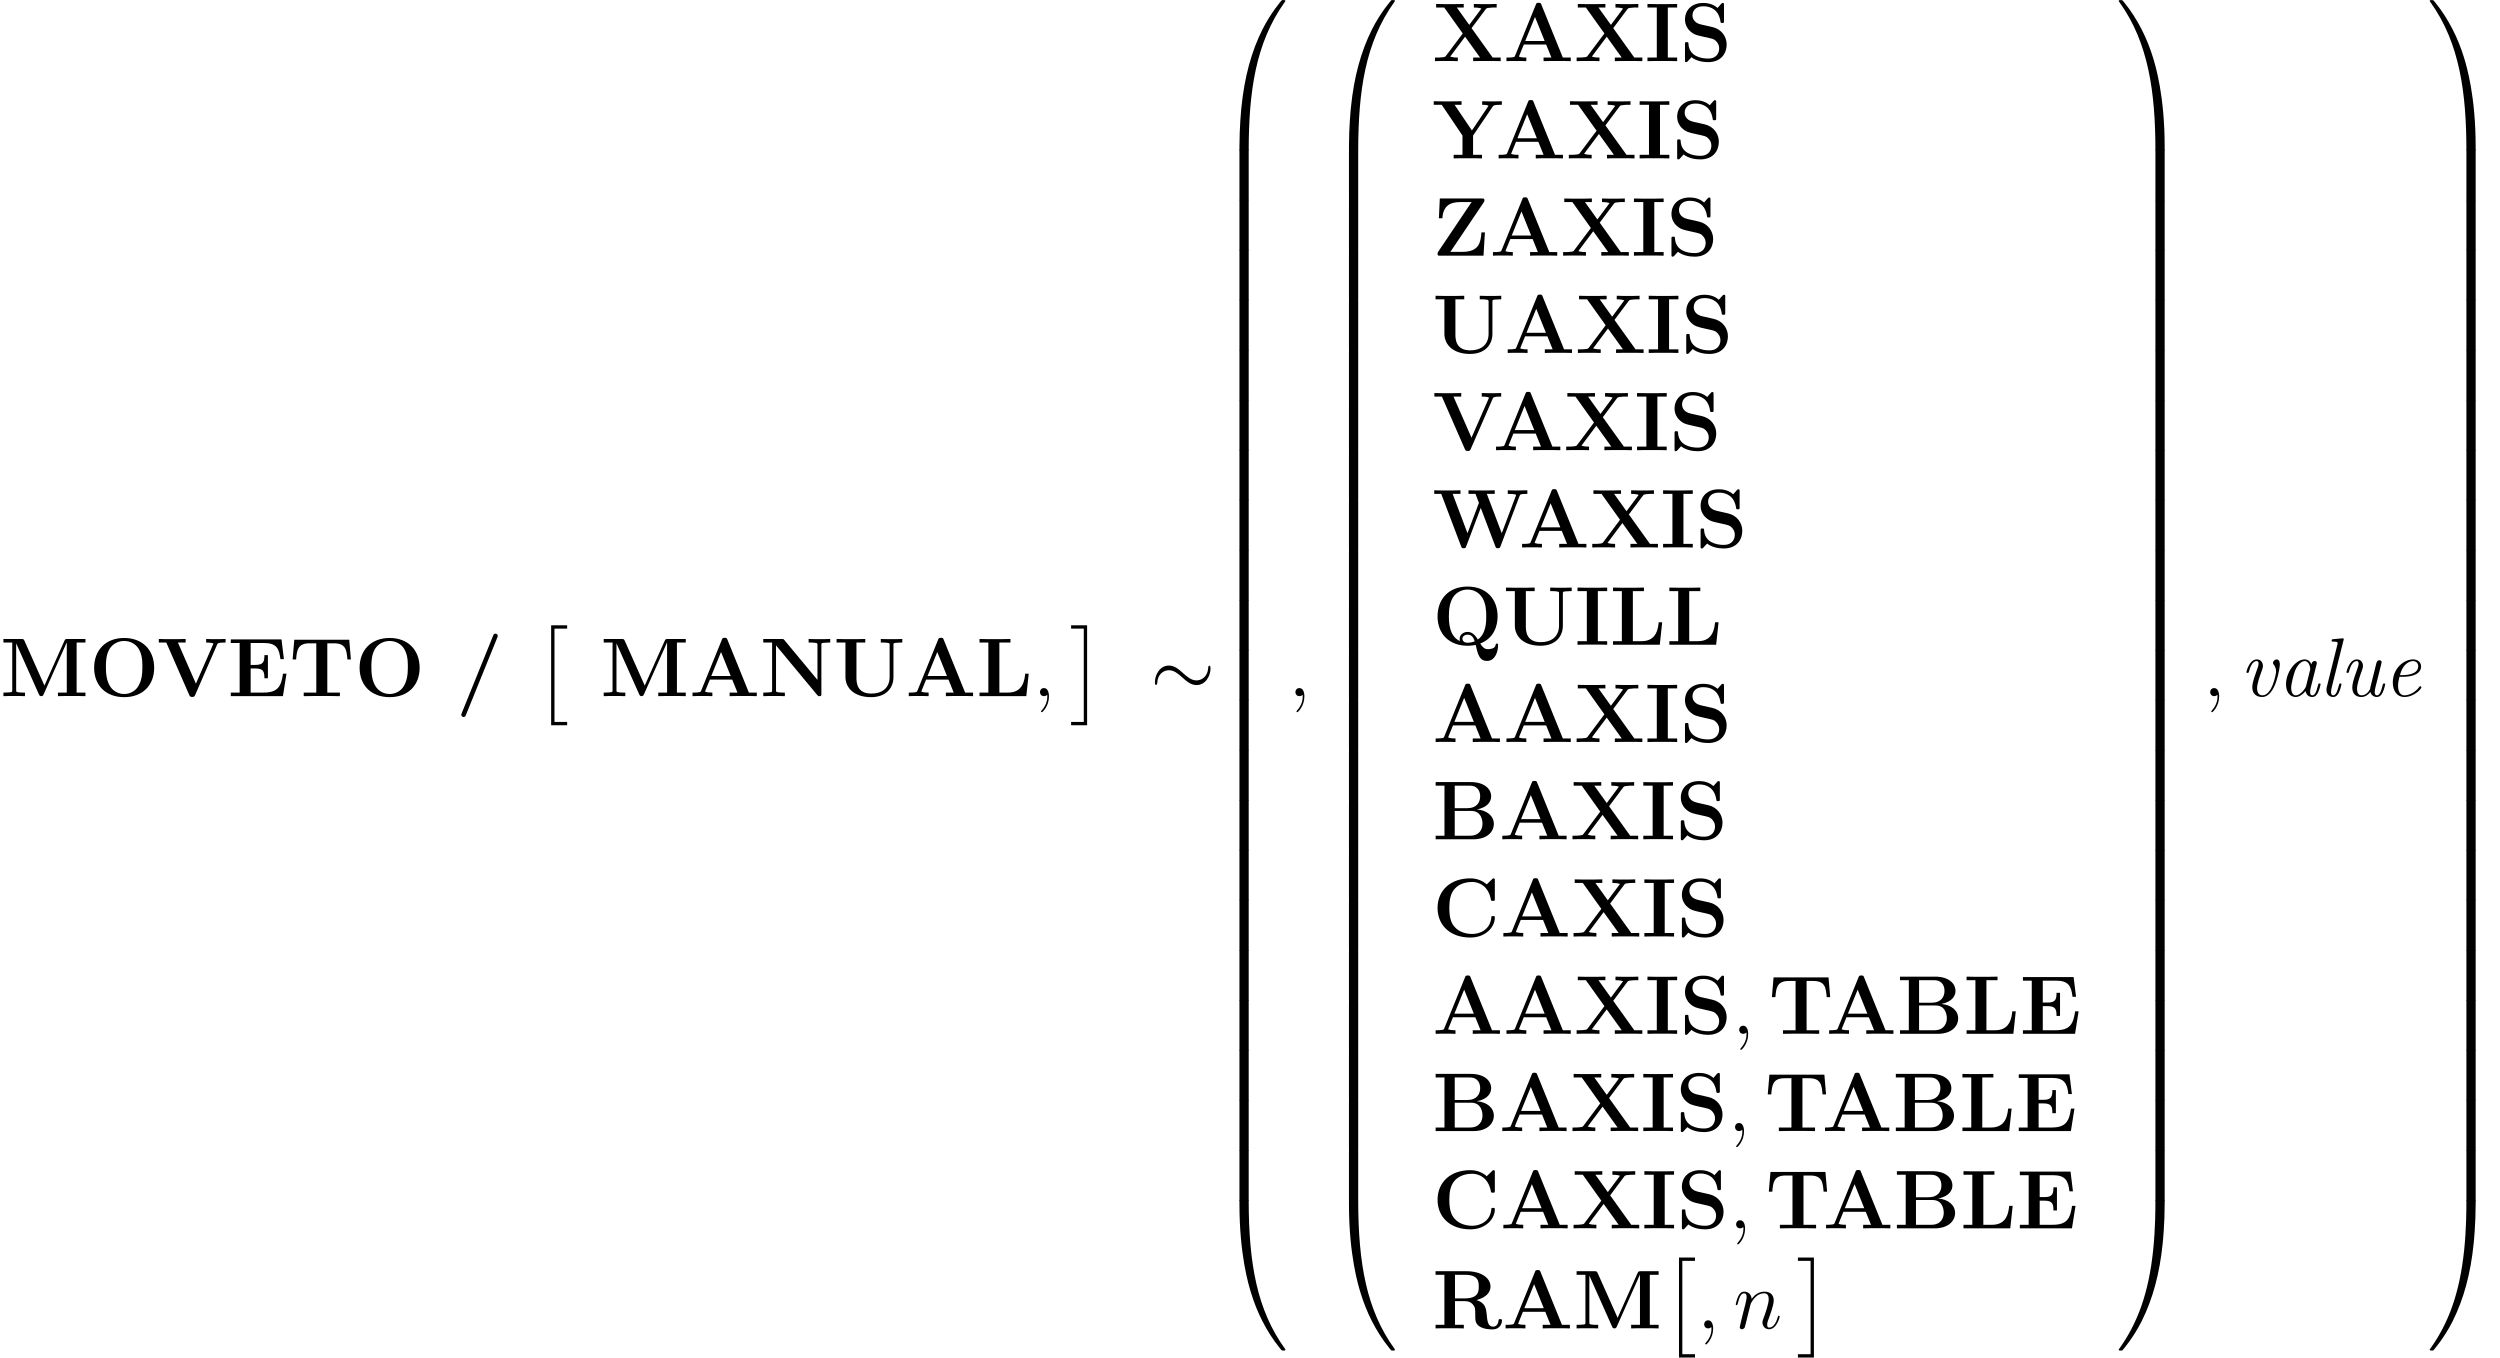 <?xml version='1.0' encoding='UTF-8'?>
<!-- This file was generated by dvisvgm 3.1.1 -->
<svg version='1.1' xmlns='http://www.w3.org/2000/svg' xmlns:xlink='http://www.w3.org/1999/xlink' width='358.486pt' height='194.671pt' viewBox='56.413 54.794 358.486 194.671'>
<defs>
<path id='g1-47' d='M5.906-8.416C5.966-8.56 5.966-8.608 5.966-8.632C5.966-8.847 5.798-8.966 5.643-8.966C5.416-8.966 5.368-8.823 5.296-8.656L.801 2.439C.741 2.582 .741 2.63 .741 2.654C.741 2.869 .909 2.989 1.064 2.989C1.291 2.989 1.339 2.857 1.411 2.678L5.906-8.416Z'/>
<path id='g1-65' d='M5.475-8.094C5.392-8.309 5.368-8.369 5.081-8.369C4.782-8.369 4.758-8.309 4.674-8.094L1.71-.801C1.626-.61 1.626-.586 1.291-.55C.992-.514 .944-.514 .681-.514H.466V0C.777-.024 1.494-.024 1.841-.024C2.164-.024 3.037-.024 3.312 0V-.514C3.049-.514 2.594-.514 2.26-.646C2.295-.753 2.295-.777 2.319-.825L2.953-2.379H6.157L6.91-.514H5.786V0C6.169-.024 7.329-.024 7.783-.024C8.165-.024 9.385-.024 9.684 0V-.514H8.548L5.475-8.094ZM4.555-6.336L5.942-2.893H3.156L4.555-6.336Z'/>
<path id='g1-66' d='M.466-8.201V-7.687H1.733V-.514H.466V0H5.87C7.843 0 8.811-1.064 8.811-2.212C8.811-3.347 7.819-4.172 6.372-4.28C8.094-4.603 8.428-5.583 8.428-6.145C8.428-7.245 7.424-8.201 5.511-8.201H.466ZM3.204-4.459V-7.687H5.368C6.599-7.687 6.85-6.755 6.85-6.157C6.85-5.32 6.384-4.459 4.985-4.459H3.204ZM3.204-.514V-4.065H5.583C6.982-4.065 7.185-2.774 7.185-2.236C7.185-1.482 6.779-.514 5.404-.514H3.204Z'/>
<path id='g1-67' d='M8.954-8.034C8.954-8.309 8.954-8.345 8.691-8.345L7.795-7.484C7.125-8.058 6.324-8.345 5.44-8.345C2.582-8.345 .741-6.611 .741-4.101C.741-1.638 2.523 .143 5.452 .143C7.58 .143 8.954-1.315 8.954-2.726C8.954-2.929 8.883-2.941 8.703-2.941C8.584-2.941 8.464-2.941 8.452-2.809C8.345-.992 6.802-.371 5.727-.371C4.949-.371 3.897-.586 3.228-1.339C2.809-1.793 2.427-2.451 2.427-4.101C2.427-5.272 2.606-6.145 3.168-6.814C3.933-7.711 5.129-7.831 5.703-7.831C6.599-7.831 8.046-7.329 8.404-5.224C8.428-5.117 8.536-5.117 8.679-5.117C8.954-5.117 8.954-5.141 8.954-5.428V-8.034Z'/>
<path id='g1-69' d='M8.44-3.228H7.938C7.687-1.447 7.245-.514 5.165-.514H3.3V-3.969H4.005C5.153-3.969 5.272-3.479 5.272-2.57H5.774V-5.882H5.272C5.272-4.985 5.153-4.483 4.005-4.483H3.3V-7.627H5.165C6.994-7.627 7.388-6.85 7.568-5.308H8.07L7.723-8.141H.454V-7.627H1.722V-.514H.454V0H7.926L8.44-3.228Z'/>
<path id='g1-73' d='M3.288-7.687H4.627V-8.201C4.196-8.177 3.001-8.177 2.499-8.177S.801-8.177 .371-8.201V-7.687H1.71V-.514H.371V0C.801-.024 1.997-.024 2.499-.024S4.196-.024 4.627 0V-.514H3.288V-7.687Z'/>
<path id='g1-76' d='M7.508-3.228H7.006C6.922-2.403 6.731-.514 4.579-.514H3.3V-7.687H4.89V-8.201C4.304-8.177 3.24-8.177 2.606-8.177C2.164-8.177 .801-8.177 .454-8.201V-7.687H1.722V-.514H.454V0H7.161L7.508-3.228Z'/>
<path id='g1-77' d='M6.372-1.518L3.503-7.95C3.395-8.201 3.288-8.201 3.037-8.201H.49V-7.687H1.757V-.873C1.757-.61 1.745-.598 1.435-.55C1.219-.526 .98-.514 .765-.514H.49V0C.765-.024 1.698-.024 2.032-.024S3.312-.024 3.587 0V-.514H3.312C2.989-.514 2.965-.514 2.678-.55C2.331-.598 2.319-.61 2.319-.873V-7.544H2.331L5.583-.251C5.643-.12 5.715 0 5.918 0S6.193-.12 6.253-.251L9.564-7.687H9.576V-.514H8.309V0C8.632-.024 9.875-.024 10.281-.024S11.931-.024 12.254 0V-.514H10.987V-7.687H12.254V-8.201H9.708C9.457-8.201 9.349-8.201 9.241-7.95L6.372-1.518Z'/>
<path id='g1-78' d='M3.467-8.058C3.347-8.189 3.335-8.201 3.096-8.201H.454V-7.687H1.722V-.873C1.722-.61 1.71-.598 1.399-.55C1.184-.526 .944-.514 .729-.514H.454V0C.729-.024 1.662-.024 1.997-.024S3.276-.024 3.551 0V-.514H3.276C2.953-.514 2.929-.514 2.642-.55C2.295-.598 2.283-.61 2.283-.873V-7.281L8.201-.155C8.333-.012 8.345 0 8.5 0C8.787 0 8.787-.072 8.787-.347V-7.329C8.787-7.592 8.799-7.603 9.11-7.651C9.325-7.675 9.564-7.687 9.779-7.687H10.054V-8.201C9.779-8.177 8.847-8.177 8.512-8.177S7.233-8.177 6.958-8.201V-7.687H7.233C7.556-7.687 7.58-7.687 7.867-7.651C8.213-7.603 8.225-7.592 8.225-7.329V-2.331L3.467-8.058Z'/>
<path id='g1-79' d='M9.349-4.065C9.349-6.599 7.699-8.345 5.045-8.345C2.379-8.345 .741-6.587 .741-4.065S2.415 .143 5.045 .143S9.349-1.542 9.349-4.065ZM5.045-.311C4.268-.311 3.515-.681 3.061-1.363C2.487-2.236 2.427-3.359 2.427-4.232C2.427-4.961 2.463-5.966 2.953-6.779C3.479-7.615 4.34-7.914 5.045-7.914C6.013-7.914 6.731-7.4 7.077-6.862C7.52-6.169 7.663-5.428 7.663-4.232C7.663-3.049 7.532-2.056 6.934-1.231C6.635-.825 5.978-.311 5.045-.311Z'/>
<path id='g1-81' d='M6.862-.179C8.787-.921 9.349-2.654 9.349-4.065C9.349-6.599 7.699-8.345 5.045-8.345C2.379-8.345 .741-6.587 .741-4.065S2.415 .143 5.045 .143C5.153 .143 5.643 .143 6.205 .024C6.516 1.375 6.743 2.319 7.831 2.319C9.062 2.319 9.421 .849 9.421 .108C9.421 0 9.421-.179 9.241-.179C9.086-.179 9.074-.048 9.062 .048C8.99 .538 8.333 .634 7.998 .634C7.735 .634 7.352 .634 6.862-.179ZM3.969-.526C2.367-1.196 2.367-3.359 2.367-4.065C2.367-5.129 2.475-6.037 2.977-6.826C3.407-7.484 4.184-7.914 5.045-7.914C5.738-7.914 6.623-7.639 7.185-6.695C7.687-5.858 7.723-4.782 7.723-4.065C7.723-3.359 7.723-1.578 6.516-.753C6.025-1.566 5.571-1.841 5.045-1.841C4.435-1.841 3.909-1.423 3.909-.861C3.909-.658 3.945-.586 3.969-.526ZM6.073-.49C6.061-.49 5.595-.287 5.045-.287C4.435-.287 4.304-.681 4.304-.861C4.304-1.207 4.651-1.447 5.057-1.447C5.631-1.447 5.882-1.052 6.073-.49Z'/>
<path id='g1-82' d='M6.324-4.065C7.938-4.495 8.333-5.356 8.333-6.001C8.333-7.197 7.077-8.201 4.866-8.201H.454V-7.687H1.722V-.514H.454V0C.801-.024 2.044-.024 2.475-.024S4.16-.024 4.507 0V-.514H3.24V-3.909H4.663C5.141-3.909 5.523-3.766 5.786-3.455C6.145-3.049 6.145-2.786 6.145-1.985S6.145-.693 6.755-.287C7.376 .132 8.357 .143 8.62 .143C9.839 .143 9.983-.933 9.983-1.1C9.983-1.303 9.887-1.339 9.732-1.339C9.504-1.339 9.492-1.255 9.48-1.1C9.421-.502 9.05-.251 8.715-.251C7.95-.251 7.867-1.052 7.771-2.152C7.699-2.786 7.615-3.67 6.324-4.065ZM4.639-4.304H3.24V-7.687H4.663C6.611-7.687 6.647-6.707 6.647-6.001C6.647-5.344 6.635-4.304 4.639-4.304Z'/>
<path id='g1-83' d='M3.037-5.26C1.853-5.523 1.817-6.384 1.817-6.551C1.817-7.161 2.212-7.867 3.371-7.867S5.571-7.305 5.822-5.738C5.858-5.487 5.858-5.475 6.085-5.475C6.336-5.475 6.336-5.511 6.336-5.786V-8.034C6.336-8.261 6.336-8.345 6.157-8.345C6.073-8.345 6.037-8.333 5.93-8.213L5.416-7.627C5.117-7.878 4.519-8.345 3.359-8.345C1.65-8.345 .741-7.269 .741-5.966C.741-5.165 1.172-4.603 1.339-4.435C1.961-3.814 2.295-3.742 3.539-3.467C4.734-3.204 4.878-3.18 5.141-2.929C5.296-2.774 5.643-2.439 5.643-1.829C5.643-1.315 5.392-.371 4.053-.371C3.001-.371 1.339-.729 1.243-2.475C1.231-2.69 1.231-2.726 .992-2.726C.741-2.726 .741-2.69 .741-2.415V-.167C.741 .06 .741 .143 .921 .143C1.004 .143 1.016 .132 1.136 .024C1.267-.108 1.375-.263 1.674-.562C2.367-.012 3.347 .143 4.065 .143C5.93 .143 6.719-1.124 6.719-2.391C6.719-3.515 5.978-4.591 4.674-4.89L3.037-5.26Z'/>
<path id='g1-84' d='M8.608-8.094H.729L.49-5.26H.992C1.1-6.563 1.196-7.58 2.917-7.58H3.885V-.514H2.08V0C3.037-.024 4.268-.024 4.674-.024C5.404-.024 6.312-.024 7.269 0V-.514H5.464V-7.58H6.42C8.141-7.58 8.237-6.575 8.345-5.26H8.847L8.608-8.094Z'/>
<path id='g1-85' d='M8.608-7.329C8.608-7.592 8.62-7.603 8.931-7.651C9.146-7.675 9.385-7.687 9.6-7.687H9.875V-8.201C9.6-8.177 8.667-8.177 8.333-8.177S7.066-8.177 6.791-8.201V-7.687H7.066C7.388-7.687 7.412-7.687 7.699-7.651C8.046-7.603 8.058-7.592 8.058-7.329V-2.774C8.058-1.064 6.85-.371 5.44-.371C3.347-.371 3.3-1.973 3.3-2.666V-7.687H4.567V-8.201C4.22-8.177 2.941-8.177 2.511-8.177S.801-8.177 .454-8.201V-7.687H1.722V-2.75C1.722-1.172 2.989 .143 5.392 .143C7.603 .143 8.608-1.231 8.608-2.738V-7.329Z'/>
<path id='g1-86' d='M8.656-7.412C8.727-7.568 8.775-7.687 9.66-7.687H9.863V-8.201C9.492-8.177 8.632-8.177 8.536-8.177C8.201-8.177 7.352-8.177 7.077-8.201V-7.687C7.34-7.687 7.783-7.687 8.118-7.556L8.058-7.388L5.607-1.793L3.025-7.687H4.136V-8.201C3.754-8.177 2.606-8.177 2.152-8.177C1.769-8.177 .586-8.177 .287-8.201V-7.687H1.363L4.663-.143C4.77 .096 4.878 .108 5.069 .108S5.38 .108 5.487-.143L8.656-7.412Z'/>
<path id='g1-87' d='M12.505-7.4C12.589-7.615 12.613-7.687 13.617-7.687V-8.201C13.019-8.177 12.995-8.177 12.314-8.177C11.967-8.177 11.094-8.177 10.807-8.201V-7.687C10.951-7.687 12.003-7.687 12.003-7.52C12.003-7.508 12.003-7.484 11.955-7.376L9.947-2.044L7.807-7.687H8.942V-8.201C8.56-8.177 7.448-8.177 6.994-8.177C6.623-8.177 5.464-8.177 5.177-8.201V-7.687H6.181L6.671-6.396L5.033-2.044L2.905-7.687H4.029V-8.201C3.682-8.177 2.511-8.177 2.08-8.177C1.698-8.177 .562-8.177 .263-8.201V-7.687H1.267L4.113-.179C4.184 .024 4.22 .108 4.483 .108S4.782 .024 4.854-.167L6.934-5.679L9.026-.167C9.098 .024 9.134 .108 9.397 .108C9.624 .108 9.684 .06 9.767-.167L12.505-7.4Z'/>
<path id='g1-88' d='M5.619-4.734L7.639-7.436C7.759-7.592 7.807-7.615 8.201-7.651C8.512-7.687 8.56-7.687 8.907-7.687H9.217V-8.201C8.942-8.177 7.986-8.177 7.651-8.177C7.281-8.177 6.241-8.177 5.942-8.201V-7.687C6.085-7.687 6.671-7.687 7.03-7.544L5.284-5.2L3.503-7.687H4.495V-8.201C4.065-8.177 2.941-8.177 2.451-8.177C2.044-8.177 .861-8.177 .538-8.201V-7.687H1.698L4.352-3.969L1.949-.765C1.841-.622 1.805-.586 1.387-.55C1.088-.526 1.028-.514 .693-.514H.371V0C.646-.024 1.614-.024 1.949-.024C2.319-.024 3.347-.024 3.646 0V-.514C3.515-.514 2.905-.514 2.558-.658L4.686-3.503L6.838-.514H5.846V0C6.229-.024 7.424-.024 7.878-.024C8.261-.024 9.492-.024 9.791 0V-.514H8.644L5.619-4.734Z'/>
<path id='g1-89' d='M8.644-7.424C8.751-7.58 8.823-7.687 9.732-7.687H9.959V-8.201C9.624-8.177 8.966-8.177 8.608-8.177C8.273-8.177 7.412-8.177 7.137-8.201V-7.687C7.436-7.687 7.747-7.687 8.046-7.556L7.962-7.412L5.667-4.005L3.18-7.687H4.184V-8.201C3.802-8.177 2.582-8.177 2.128-8.177C1.722-8.177 .514-8.177 .191-8.201V-7.687H1.339L4.316-3.276V-.514H3.049V0C3.395-.024 4.651-.024 5.081-.024C5.535-.024 6.731-.024 7.113 0V-.514H5.834V-3.276L8.644-7.424Z'/>
<path id='g1-90' d='M7.364-7.651C7.46-7.795 7.46-7.855 7.46-7.938C7.46-8.201 7.364-8.201 7.113-8.201H1.064L.933-5.368H1.435C1.53-7.066 2.439-7.687 3.993-7.687H5.619L.837-.574C.741-.43 .741-.383 .741-.275C.741 0 .825 0 1.088 0H7.329L7.532-3.335H7.03C6.934-1.937 6.707-.55 4.328-.55H2.582L7.364-7.651Z'/>
<path id='g2-2' d='M2.415 13.856H4.71V13.378H2.893V0H4.71V-.478H2.415V13.856Z'/>
<path id='g2-3' d='M2.558 13.856V-.478H.263V0H2.08V13.378H.263V13.856H2.558Z'/>
<path id='g2-48' d='M4.471 21.161C4.734 21.161 4.806 21.161 4.806 20.993C4.83 12.613 5.798 5.655 9.983-.191C10.066-.299 10.066-.323 10.066-.347C10.066-.466 9.983-.466 9.791-.466S9.576-.466 9.552-.442C9.504-.406 7.986 1.339 6.779 3.742C5.2 6.898 4.208 10.521 3.766 14.872C3.73 15.243 3.479 17.73 3.479 20.563V21.029C3.491 21.161 3.563 21.161 3.814 21.161H4.471Z'/>
<path id='g2-49' d='M6.97 20.563C6.97 13.258 5.667 8.978 5.296 7.771C4.483 5.117 3.156 2.319 1.16-.143C.98-.359 .933-.418 .885-.442C.861-.454 .849-.466 .658-.466C.478-.466 .383-.466 .383-.347C.383-.323 .383-.299 .538-.084C4.698 5.727 5.631 12.9 5.643 20.993C5.643 21.161 5.715 21.161 5.978 21.161H6.635C6.886 21.161 6.958 21.161 6.97 21.029V20.563Z'/>
<path id='g2-64' d='M3.814-.598C3.563-.598 3.491-.598 3.479-.466V0C3.479 7.305 4.782 11.585 5.153 12.792C5.966 15.446 7.293 18.244 9.289 20.706C9.468 20.922 9.516 20.981 9.564 21.005C9.588 21.017 9.6 21.029 9.791 21.029S10.066 21.029 10.066 20.91C10.066 20.886 10.066 20.862 9.995 20.754C6.013 15.231 4.818 8.584 4.806-.43C4.806-.598 4.734-.598 4.471-.598H3.814Z'/>
<path id='g2-65' d='M6.97-.466C6.958-.598 6.886-.598 6.635-.598H5.978C5.715-.598 5.643-.598 5.643-.43C5.643 .801 5.631 3.646 5.32 6.623C4.674 12.804 3.084 17.084 .466 20.754C.383 20.862 .383 20.886 .383 20.91C.383 21.029 .478 21.029 .658 21.029C.849 21.029 .873 21.029 .897 21.005C.944 20.969 2.463 19.224 3.67 16.821C5.248 13.665 6.241 10.042 6.683 5.691C6.719 5.32 6.97 2.833 6.97 0V-.466Z'/>
<path id='g2-66' d='M4.806 .203C4.806-.108 4.794-.12 4.471-.12H3.814C3.491-.12 3.479-.108 3.479 .203V6.97C3.479 7.281 3.491 7.293 3.814 7.293H4.471C4.794 7.293 4.806 7.281 4.806 6.97V.203Z'/>
<path id='g2-67' d='M6.97 .203C6.97-.108 6.958-.12 6.635-.12H5.978C5.655-.12 5.643-.108 5.643 .203V6.97C5.643 7.281 5.655 7.293 5.978 7.293H6.635C6.958 7.293 6.97 7.281 6.97 6.97V.203Z'/>
<path id='g3-24' d='M8.632-3.993C8.632-4.256 8.56-4.376 8.464-4.376C8.404-4.376 8.309-4.292 8.297-4.065C8.249-2.917 7.46-2.26 6.623-2.26C5.87-2.26 5.296-2.774 4.71-3.288C4.101-3.838 3.479-4.388 2.666-4.388C1.363-4.388 .658-3.072 .658-1.985C.658-1.602 .813-1.602 .825-1.602C.956-1.602 .992-1.841 .992-1.877C1.04-3.192 1.937-3.718 2.666-3.718C3.419-3.718 3.993-3.204 4.579-2.69C5.189-2.14 5.81-1.59 6.623-1.59C7.926-1.59 8.632-2.905 8.632-3.993Z'/>
<path id='g4-59' d='M2.331 .048C2.331-.646 2.104-1.16 1.614-1.16C1.231-1.16 1.04-.849 1.04-.586S1.219 0 1.626 0C1.781 0 1.913-.048 2.02-.155C2.044-.179 2.056-.179 2.068-.179C2.092-.179 2.092-.012 2.092 .048C2.092 .442 2.02 1.219 1.327 1.997C1.196 2.14 1.196 2.164 1.196 2.188C1.196 2.248 1.255 2.307 1.315 2.307C1.411 2.307 2.331 1.423 2.331 .048Z'/>
<path id='g4-110' d='M2.463-3.503C2.487-3.575 2.786-4.172 3.228-4.555C3.539-4.842 3.945-5.033 4.411-5.033C4.89-5.033 5.057-4.674 5.057-4.196C5.057-3.515 4.567-2.152 4.328-1.506C4.22-1.219 4.16-1.064 4.16-.849C4.16-.311 4.531 .12 5.105 .12C6.217 .12 6.635-1.638 6.635-1.71C6.635-1.769 6.587-1.817 6.516-1.817C6.408-1.817 6.396-1.781 6.336-1.578C6.061-.598 5.607-.12 5.141-.12C5.021-.12 4.83-.132 4.83-.514C4.83-.813 4.961-1.172 5.033-1.339C5.272-1.997 5.774-3.335 5.774-4.017C5.774-4.734 5.356-5.272 4.447-5.272C3.383-5.272 2.821-4.519 2.606-4.22C2.57-4.902 2.08-5.272 1.554-5.272C1.172-5.272 .909-5.045 .705-4.639C.49-4.208 .323-3.491 .323-3.443S.371-3.335 .454-3.335C.55-3.335 .562-3.347 .634-3.622C.825-4.352 1.04-5.033 1.518-5.033C1.793-5.033 1.889-4.842 1.889-4.483C1.889-4.22 1.769-3.754 1.686-3.383L1.351-2.092C1.303-1.865 1.172-1.327 1.112-1.112C1.028-.801 .897-.239 .897-.179C.897-.012 1.028 .12 1.207 .12C1.351 .12 1.518 .048 1.614-.132C1.638-.191 1.745-.61 1.805-.849L2.068-1.925L2.463-3.503Z'/>
<path id='g0-97' d='M5.679-4.567C5.715-4.698 5.715-4.734 5.715-4.758C5.715-4.89 5.619-5.045 5.404-5.045C5.021-5.045 4.937-4.579 4.937-4.579L4.926-4.567C4.698-5.129 4.292-5.272 3.969-5.272C2.666-5.272 1.291-3.443 1.291-1.698C1.291-.634 1.853 .12 2.666 .12C3.156 .12 3.646-.191 4.101-.729C4.232 0 4.77 .12 5.045 .12C5.511 .12 5.75-.227 5.906-.574C6.109-.992 6.253-1.674 6.253-1.71C6.253-1.817 6.145-1.817 6.097-1.817C5.954-1.817 5.942-1.805 5.87-1.53C5.631-.538 5.404-.12 5.069-.12C4.806-.12 4.746-.371 4.746-.598C4.746-.777 4.794-1.052 4.842-1.231L5.679-4.567ZM4.172-1.447C4.101-1.136 3.383-.12 2.69-.12C2.056-.12 2.032-1.052 2.032-1.196C2.032-1.793 2.415-3.204 2.606-3.682C2.917-4.423 3.455-5.033 3.969-5.033C4.686-5.033 4.77-3.969 4.77-3.885C4.77-3.873 4.734-3.742 4.734-3.718L4.172-1.447Z'/>
<path id='g0-101' d='M2.75-2.774C3.168-2.774 5.416-2.774 5.416-4.28C5.416-4.818 4.973-5.272 4.268-5.272C3.025-5.272 1.363-4.053 1.363-1.949C1.363-.741 1.985 .12 3.001 .12C4.483 .12 5.464-1.088 5.464-1.255C5.464-1.339 5.368-1.435 5.296-1.435C5.26-1.435 5.248-1.423 5.153-1.315C4.519-.454 3.622-.12 3.013-.12C2.224-.12 2.116-1.064 2.116-1.447C2.116-1.973 2.2-2.307 2.319-2.774H2.75ZM2.391-3.013C2.869-4.914 4.041-5.033 4.256-5.033C4.734-5.033 5.009-4.698 5.009-4.292C5.009-3.013 3.025-3.013 2.642-3.013H2.391Z'/>
<path id='g0-108' d='M3.563-8.022C3.575-8.094 3.599-8.141 3.599-8.177C3.599-8.285 3.515-8.297 3.324-8.285L2.128-8.177C1.961-8.165 1.853-8.153 1.853-7.938C1.853-7.819 1.949-7.819 2.116-7.819C2.714-7.819 2.714-7.711 2.714-7.592C2.714-7.544 2.69-7.424 2.678-7.376L1.172-1.351C1.148-1.243 1.112-1.112 1.112-.933C1.112-.299 1.518 .12 2.068 .12C2.475 .12 2.714-.155 2.881-.49C3.096-.885 3.264-1.662 3.264-1.698C3.264-1.817 3.168-1.817 3.108-1.817C3.061-1.817 2.977-1.817 2.953-1.745C2.941-1.71 2.893-1.53 2.857-1.423C2.702-.837 2.499-.12 2.092-.12C1.829-.12 1.769-.371 1.769-.598C1.769-.753 1.829-1.088 1.865-1.243L3.563-8.022Z'/>
<path id='g0-117' d='M5.99-4.627C6.037-4.794 6.037-4.818 6.037-4.866C6.037-5.045 5.894-5.153 5.738-5.153C5.404-5.153 5.308-4.854 5.272-4.686L4.411-1.231C4.411-1.219 4.411-1.1 4.388-1.04C4.148-.538 3.706-.12 3.156-.12C2.618-.12 2.511-.658 2.511-1.052C2.511-1.769 2.929-2.905 3.204-3.67C3.3-3.945 3.359-4.101 3.359-4.34C3.359-4.818 3.072-5.272 2.487-5.272C1.399-5.272 .992-3.515 .992-3.443C.992-3.335 1.1-3.335 1.16-3.335C1.303-3.335 1.315-3.371 1.363-3.539C1.459-3.897 1.769-5.033 2.463-5.033C2.606-5.033 2.738-4.973 2.738-4.686C2.738-4.388 2.618-4.077 2.367-3.383C1.985-2.319 1.829-1.71 1.829-1.243C1.829-.167 2.534 .12 3.12 .12C3.622 .12 4.041-.12 4.423-.598C4.555-.132 4.926 .12 5.344 .12C5.81 .12 6.049-.227 6.205-.574C6.408-.992 6.551-1.674 6.551-1.71C6.551-1.817 6.444-1.817 6.396-1.817C6.253-1.817 6.241-1.805 6.169-1.53C5.93-.538 5.703-.12 5.368-.12C5.105-.12 5.045-.371 5.045-.598C5.045-.777 5.093-1.052 5.141-1.231L5.99-4.627Z'/>
<path id='g0-118' d='M5.786-4.507C5.786-5.117 5.547-5.272 5.332-5.272C5.105-5.272 4.806-5.045 4.806-4.77C4.806-4.663 4.83-4.603 4.937-4.483C5.212-4.16 5.248-3.718 5.248-3.527C5.248-3.216 4.698-.12 3.3-.12C2.69-.12 2.523-.646 2.523-1.124C2.523-1.817 2.929-2.929 3.204-3.658C3.3-3.945 3.359-4.101 3.359-4.34C3.359-4.818 3.072-5.272 2.487-5.272C1.399-5.272 .992-3.515 .992-3.443C.992-3.335 1.1-3.335 1.16-3.335C1.303-3.335 1.315-3.371 1.363-3.539C1.459-3.897 1.769-5.033 2.463-5.033C2.606-5.033 2.738-4.973 2.738-4.686C2.738-4.388 2.618-4.077 2.367-3.383C1.889-2.056 1.841-1.626 1.841-1.291C1.841-.072 2.75 .12 3.252 .12C5.236 .12 5.786-4.196 5.786-4.507Z'/>
</defs>
<g id='page1'>
<use x='56.413' y='154.62' xlink:href='#g1-77'/>
<use x='69.171' y='154.62' xlink:href='#g1-79'/>
<use x='78.898' y='154.62' xlink:href='#g1-86'/>
<use x='89.055' y='154.62' xlink:href='#g1-69'/>
<use x='97.883' y='154.62' xlink:href='#g1-84'/>
<use x='107.237' y='154.62' xlink:href='#g1-79'/>
<use x='121.821' y='154.62' xlink:href='#g1-47'/>
<use x='133.029' y='144.936' xlink:href='#g2-2'/>
<use x='142.493' y='154.62' xlink:href='#g1-77'/>
<use x='155.251' y='154.62' xlink:href='#g1-65'/>
<use x='165.407' y='154.62' xlink:href='#g1-78'/>
<use x='175.923' y='154.62' xlink:href='#g1-85'/>
<use x='186.26' y='154.62' xlink:href='#g1-65'/>
<use x='196.416' y='154.62' xlink:href='#g1-76'/>
<use x='204.497' y='154.62' xlink:href='#g4-59'/>
<use x='209.741' y='144.936' xlink:href='#g2-3'/>
<use x='221.364' y='154.62' xlink:href='#g3-24'/>
<use x='230.663' y='55.272' xlink:href='#g2-48'/>
<use x='230.663' y='76.313' xlink:href='#g2-66'/>
<use x='230.663' y='83.486' xlink:href='#g2-66'/>
<use x='230.663' y='90.659' xlink:href='#g2-66'/>
<use x='230.663' y='97.833' xlink:href='#g2-66'/>
<use x='230.663' y='105.006' xlink:href='#g2-66'/>
<use x='230.663' y='112.179' xlink:href='#g2-66'/>
<use x='230.663' y='119.352' xlink:href='#g2-66'/>
<use x='230.663' y='126.525' xlink:href='#g2-66'/>
<use x='230.663' y='133.699' xlink:href='#g2-66'/>
<use x='230.663' y='140.872' xlink:href='#g2-66'/>
<use x='230.663' y='148.045' xlink:href='#g2-66'/>
<use x='230.663' y='155.218' xlink:href='#g2-66'/>
<use x='230.663' y='162.391' xlink:href='#g2-66'/>
<use x='230.663' y='169.564' xlink:href='#g2-66'/>
<use x='230.663' y='176.738' xlink:href='#g2-66'/>
<use x='230.663' y='183.911' xlink:href='#g2-66'/>
<use x='230.663' y='191.084' xlink:href='#g2-66'/>
<use x='230.663' y='198.257' xlink:href='#g2-66'/>
<use x='230.663' y='205.43' xlink:href='#g2-66'/>
<use x='230.663' y='212.603' xlink:href='#g2-66'/>
<use x='230.663' y='219.777' xlink:href='#g2-66'/>
<use x='230.663' y='227.428' xlink:href='#g2-64'/>
<use x='241.123' y='154.62' xlink:href='#g4-59'/>
<use x='246.367' y='55.272' xlink:href='#g2-48'/>
<use x='246.367' y='76.313' xlink:href='#g2-66'/>
<use x='246.367' y='83.486' xlink:href='#g2-66'/>
<use x='246.367' y='90.659' xlink:href='#g2-66'/>
<use x='246.367' y='97.833' xlink:href='#g2-66'/>
<use x='246.367' y='105.006' xlink:href='#g2-66'/>
<use x='246.367' y='112.179' xlink:href='#g2-66'/>
<use x='246.367' y='119.352' xlink:href='#g2-66'/>
<use x='246.367' y='126.525' xlink:href='#g2-66'/>
<use x='246.367' y='133.699' xlink:href='#g2-66'/>
<use x='246.367' y='140.872' xlink:href='#g2-66'/>
<use x='246.367' y='148.045' xlink:href='#g2-66'/>
<use x='246.367' y='155.218' xlink:href='#g2-66'/>
<use x='246.367' y='162.391' xlink:href='#g2-66'/>
<use x='246.367' y='169.564' xlink:href='#g2-66'/>
<use x='246.367' y='176.738' xlink:href='#g2-66'/>
<use x='246.367' y='183.911' xlink:href='#g2-66'/>
<use x='246.367' y='191.084' xlink:href='#g2-66'/>
<use x='246.367' y='198.257' xlink:href='#g2-66'/>
<use x='246.367' y='205.43' xlink:href='#g2-66'/>
<use x='246.367' y='212.603' xlink:href='#g2-66'/>
<use x='246.367' y='219.777' xlink:href='#g2-66'/>
<use x='246.367' y='227.428' xlink:href='#g2-64'/>
<use x='261.81' y='63.562' xlink:href='#g1-88'/>
<use x='271.966' y='63.562' xlink:href='#g1-65'/>
<use x='282.122' y='63.562' xlink:href='#g1-88'/>
<use x='292.279' y='63.562' xlink:href='#g1-73'/>
<use x='297.288' y='63.562' xlink:href='#g1-83'/>
<use x='261.81' y='77.509' xlink:href='#g1-89'/>
<use x='270.845' y='77.509' xlink:href='#g1-65'/>
<use x='281.002' y='77.509' xlink:href='#g1-88'/>
<use x='291.158' y='77.509' xlink:href='#g1-73'/>
<use x='296.167' y='77.509' xlink:href='#g1-83'/>
<use x='261.81' y='91.457' xlink:href='#g1-90'/>
<use x='270.029' y='91.457' xlink:href='#g1-65'/>
<use x='280.185' y='91.457' xlink:href='#g1-88'/>
<use x='290.342' y='91.457' xlink:href='#g1-73'/>
<use x='295.351' y='91.457' xlink:href='#g1-83'/>
<use x='261.81' y='105.405' xlink:href='#g1-85'/>
<use x='272.146' y='105.405' xlink:href='#g1-65'/>
<use x='282.302' y='105.405' xlink:href='#g1-88'/>
<use x='292.459' y='105.405' xlink:href='#g1-73'/>
<use x='297.468' y='105.405' xlink:href='#g1-83'/>
<use x='261.81' y='119.352' xlink:href='#g1-86'/>
<use x='270.472' y='119.352' xlink:href='#g1-65'/>
<use x='280.628' y='119.352' xlink:href='#g1-88'/>
<use x='290.784' y='119.352' xlink:href='#g1-73'/>
<use x='295.793' y='119.352' xlink:href='#g1-83'/>
<use x='261.81' y='133.3' xlink:href='#g1-87'/>
<use x='274.208' y='133.3' xlink:href='#g1-65'/>
<use x='284.364' y='133.3' xlink:href='#g1-88'/>
<use x='294.52' y='133.3' xlink:href='#g1-73'/>
<use x='299.529' y='133.3' xlink:href='#g1-83'/>
<use x='261.81' y='147.248' xlink:href='#g1-81'/>
<use x='271.911' y='147.248' xlink:href='#g1-85'/>
<use x='282.247' y='147.248' xlink:href='#g1-73'/>
<use x='287.256' y='147.248' xlink:href='#g1-76'/>
<use x='295.337' y='147.248' xlink:href='#g1-76'/>
<use x='261.81' y='161.195' xlink:href='#g1-65'/>
<use x='271.966' y='161.195' xlink:href='#g1-65'/>
<use x='282.122' y='161.195' xlink:href='#g1-88'/>
<use x='292.279' y='161.195' xlink:href='#g1-73'/>
<use x='297.288' y='161.195' xlink:href='#g1-83'/>
<use x='261.81' y='175.143' xlink:href='#g1-66'/>
<use x='271.371' y='175.143' xlink:href='#g1-65'/>
<use x='281.527' y='175.143' xlink:href='#g1-88'/>
<use x='291.684' y='175.143' xlink:href='#g1-73'/>
<use x='296.693' y='175.143' xlink:href='#g1-83'/>
<use x='261.81' y='189.091' xlink:href='#g1-67'/>
<use x='271.523' y='189.091' xlink:href='#g1-65'/>
<use x='281.68' y='189.091' xlink:href='#g1-88'/>
<use x='291.836' y='189.091' xlink:href='#g1-73'/>
<use x='296.845' y='189.091' xlink:href='#g1-83'/>
<use x='261.81' y='203.039' xlink:href='#g1-65'/>
<use x='271.966' y='203.039' xlink:href='#g1-65'/>
<use x='282.122' y='203.039' xlink:href='#g1-88'/>
<use x='292.279' y='203.039' xlink:href='#g1-73'/>
<use x='297.288' y='203.039' xlink:href='#g1-83'/>
<use x='304.76' y='203.039' xlink:href='#g4-59'/>
<use x='310.004' y='203.039' xlink:href='#g1-84'/>
<use x='318.237' y='203.039' xlink:href='#g1-65'/>
<use x='328.393' y='203.039' xlink:href='#g1-66'/>
<use x='337.955' y='203.039' xlink:href='#g1-76'/>
<use x='346.035' y='203.039' xlink:href='#g1-69'/>
<use x='261.81' y='216.986' xlink:href='#g1-66'/>
<use x='271.371' y='216.986' xlink:href='#g1-65'/>
<use x='281.527' y='216.986' xlink:href='#g1-88'/>
<use x='291.684' y='216.986' xlink:href='#g1-73'/>
<use x='296.693' y='216.986' xlink:href='#g1-83'/>
<use x='304.165' y='216.986' xlink:href='#g4-59'/>
<use x='309.409' y='216.986' xlink:href='#g1-84'/>
<use x='317.642' y='216.986' xlink:href='#g1-65'/>
<use x='327.798' y='216.986' xlink:href='#g1-66'/>
<use x='337.36' y='216.986' xlink:href='#g1-76'/>
<use x='345.44' y='216.986' xlink:href='#g1-69'/>
<use x='261.81' y='230.934' xlink:href='#g1-67'/>
<use x='271.523' y='230.934' xlink:href='#g1-65'/>
<use x='281.68' y='230.934' xlink:href='#g1-88'/>
<use x='291.836' y='230.934' xlink:href='#g1-73'/>
<use x='296.845' y='230.934' xlink:href='#g1-83'/>
<use x='304.317' y='230.934' xlink:href='#g4-59'/>
<use x='309.561' y='230.934' xlink:href='#g1-84'/>
<use x='317.794' y='230.934' xlink:href='#g1-65'/>
<use x='327.95' y='230.934' xlink:href='#g1-66'/>
<use x='337.512' y='230.934' xlink:href='#g1-76'/>
<use x='345.593' y='230.934' xlink:href='#g1-69'/>
<use x='261.81' y='245.28' xlink:href='#g1-82'/>
<use x='271.841' y='245.28' xlink:href='#g1-65'/>
<use x='281.998' y='245.28' xlink:href='#g1-77'/>
<use x='294.756' y='235.596' xlink:href='#g2-2'/>
<use x='299.737' y='245.28' xlink:href='#g4-59'/>
<use x='304.981' y='245.28' xlink:href='#g4-110'/>
<use x='313.961' y='235.596' xlink:href='#g2-3'/>
<use x='359.845' y='55.272' xlink:href='#g2-49'/>
<use x='359.845' y='76.313' xlink:href='#g2-67'/>
<use x='359.845' y='83.486' xlink:href='#g2-67'/>
<use x='359.845' y='90.659' xlink:href='#g2-67'/>
<use x='359.845' y='97.833' xlink:href='#g2-67'/>
<use x='359.845' y='105.006' xlink:href='#g2-67'/>
<use x='359.845' y='112.179' xlink:href='#g2-67'/>
<use x='359.845' y='119.352' xlink:href='#g2-67'/>
<use x='359.845' y='126.525' xlink:href='#g2-67'/>
<use x='359.845' y='133.699' xlink:href='#g2-67'/>
<use x='359.845' y='140.872' xlink:href='#g2-67'/>
<use x='359.845' y='148.045' xlink:href='#g2-67'/>
<use x='359.845' y='155.218' xlink:href='#g2-67'/>
<use x='359.845' y='162.391' xlink:href='#g2-67'/>
<use x='359.845' y='169.564' xlink:href='#g2-67'/>
<use x='359.845' y='176.738' xlink:href='#g2-67'/>
<use x='359.845' y='183.911' xlink:href='#g2-67'/>
<use x='359.845' y='191.084' xlink:href='#g2-67'/>
<use x='359.845' y='198.257' xlink:href='#g2-67'/>
<use x='359.845' y='205.43' xlink:href='#g2-67'/>
<use x='359.845' y='212.603' xlink:href='#g2-67'/>
<use x='359.845' y='219.777' xlink:href='#g2-67'/>
<use x='359.845' y='227.428' xlink:href='#g2-65'/>
<use x='372.298' y='154.62' xlink:href='#g4-59'/>
<use x='377.542' y='154.62' xlink:href='#g0-118'/>
<use x='382.922' y='154.62' xlink:href='#g0-97'/>
<use x='388.9' y='154.62' xlink:href='#g0-108'/>
<use x='391.888' y='154.62' xlink:href='#g0-117'/>
<use x='398.165' y='154.62' xlink:href='#g0-101'/>
<use x='404.439' y='55.272' xlink:href='#g2-49'/>
<use x='404.439' y='76.313' xlink:href='#g2-67'/>
<use x='404.439' y='83.486' xlink:href='#g2-67'/>
<use x='404.439' y='90.659' xlink:href='#g2-67'/>
<use x='404.439' y='97.833' xlink:href='#g2-67'/>
<use x='404.439' y='105.006' xlink:href='#g2-67'/>
<use x='404.439' y='112.179' xlink:href='#g2-67'/>
<use x='404.439' y='119.352' xlink:href='#g2-67'/>
<use x='404.439' y='126.525' xlink:href='#g2-67'/>
<use x='404.439' y='133.699' xlink:href='#g2-67'/>
<use x='404.439' y='140.872' xlink:href='#g2-67'/>
<use x='404.439' y='148.045' xlink:href='#g2-67'/>
<use x='404.439' y='155.218' xlink:href='#g2-67'/>
<use x='404.439' y='162.391' xlink:href='#g2-67'/>
<use x='404.439' y='169.564' xlink:href='#g2-67'/>
<use x='404.439' y='176.738' xlink:href='#g2-67'/>
<use x='404.439' y='183.911' xlink:href='#g2-67'/>
<use x='404.439' y='191.084' xlink:href='#g2-67'/>
<use x='404.439' y='198.257' xlink:href='#g2-67'/>
<use x='404.439' y='205.43' xlink:href='#g2-67'/>
<use x='404.439' y='212.603' xlink:href='#g2-67'/>
<use x='404.439' y='219.777' xlink:href='#g2-67'/>
<use x='404.439' y='227.428' xlink:href='#g2-65'/>
</g>
</svg>